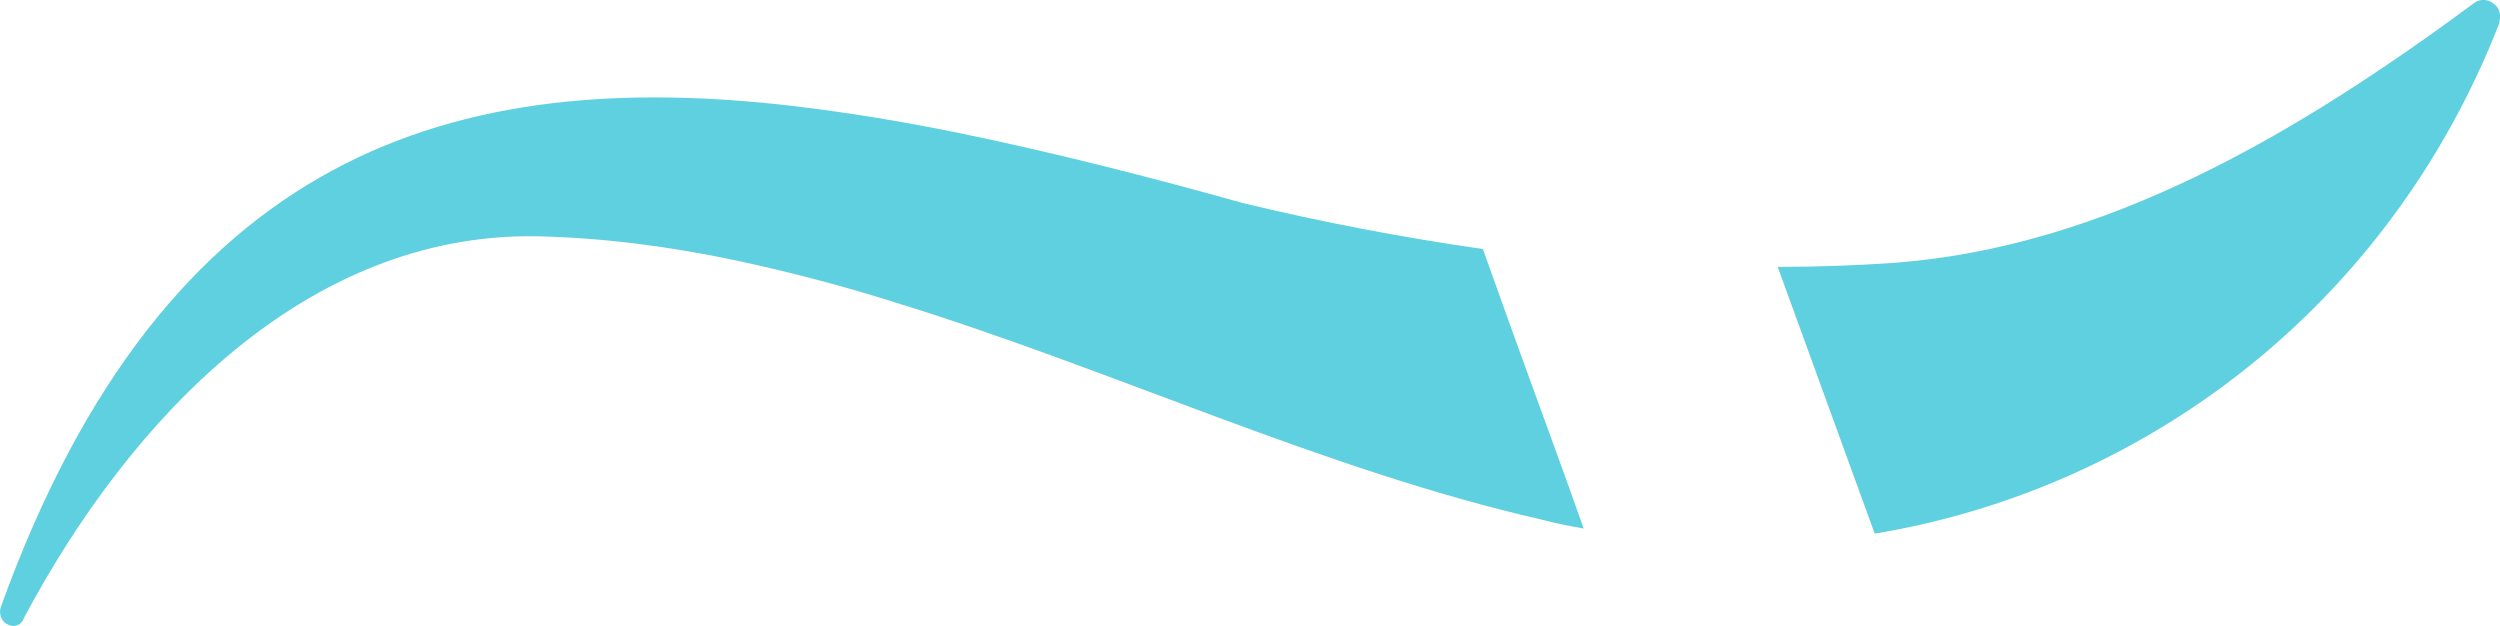 <?xml version="1.0" encoding="UTF-8"?>
<svg id="Capa_1" xmlns="http://www.w3.org/2000/svg" version="1.1" viewBox="0 0 195.87 49.05">
  <!-- Generator: Adobe Illustrator 29.5.0, SVG Export Plug-In . SVG Version: 2.1.0 Build 137)  -->
  <defs>
    <style>
      .st0 {
        fill: #5fd0e0;
      }
    </style>
  </defs>
  <path class="st0" d="M195.38.31c-.4-.4-1.1-.4-1.5-.1-13.8,10.2-28.9,19.2-45.7,20.4-3,.2-5.9.3-8.9.3l7.6,20.9c21.1-3.5,40.2-17.7,48.9-39.9.2-.6.1-1.3-.4-1.6h0Z"/>
  <path class="st0" d="M118.58,26.21l-2.4-6.7c-6.3-.9-12.6-2.1-18.8-3.6-7.5-2.1-15-4-22.3-5.5-4.4-.9-8.7-1.6-12.9-2.1C35.68,5.21,12.98,11.81.08,47.51c-.2.5,0,1.2.5,1.4.5.3,1.1.1,1.3-.5,8.4-15.8,22.2-30.1,40-29.9,5.3.1,10.6.8,15.8,1.9,4.2.9,8.4,2,12.5,3.3,16.9,5.2,33.5,13.1,50.6,17,1.1.3,2.2.5,3.3.7l-1.5-4.2-4-11h0Z"/>
</svg>